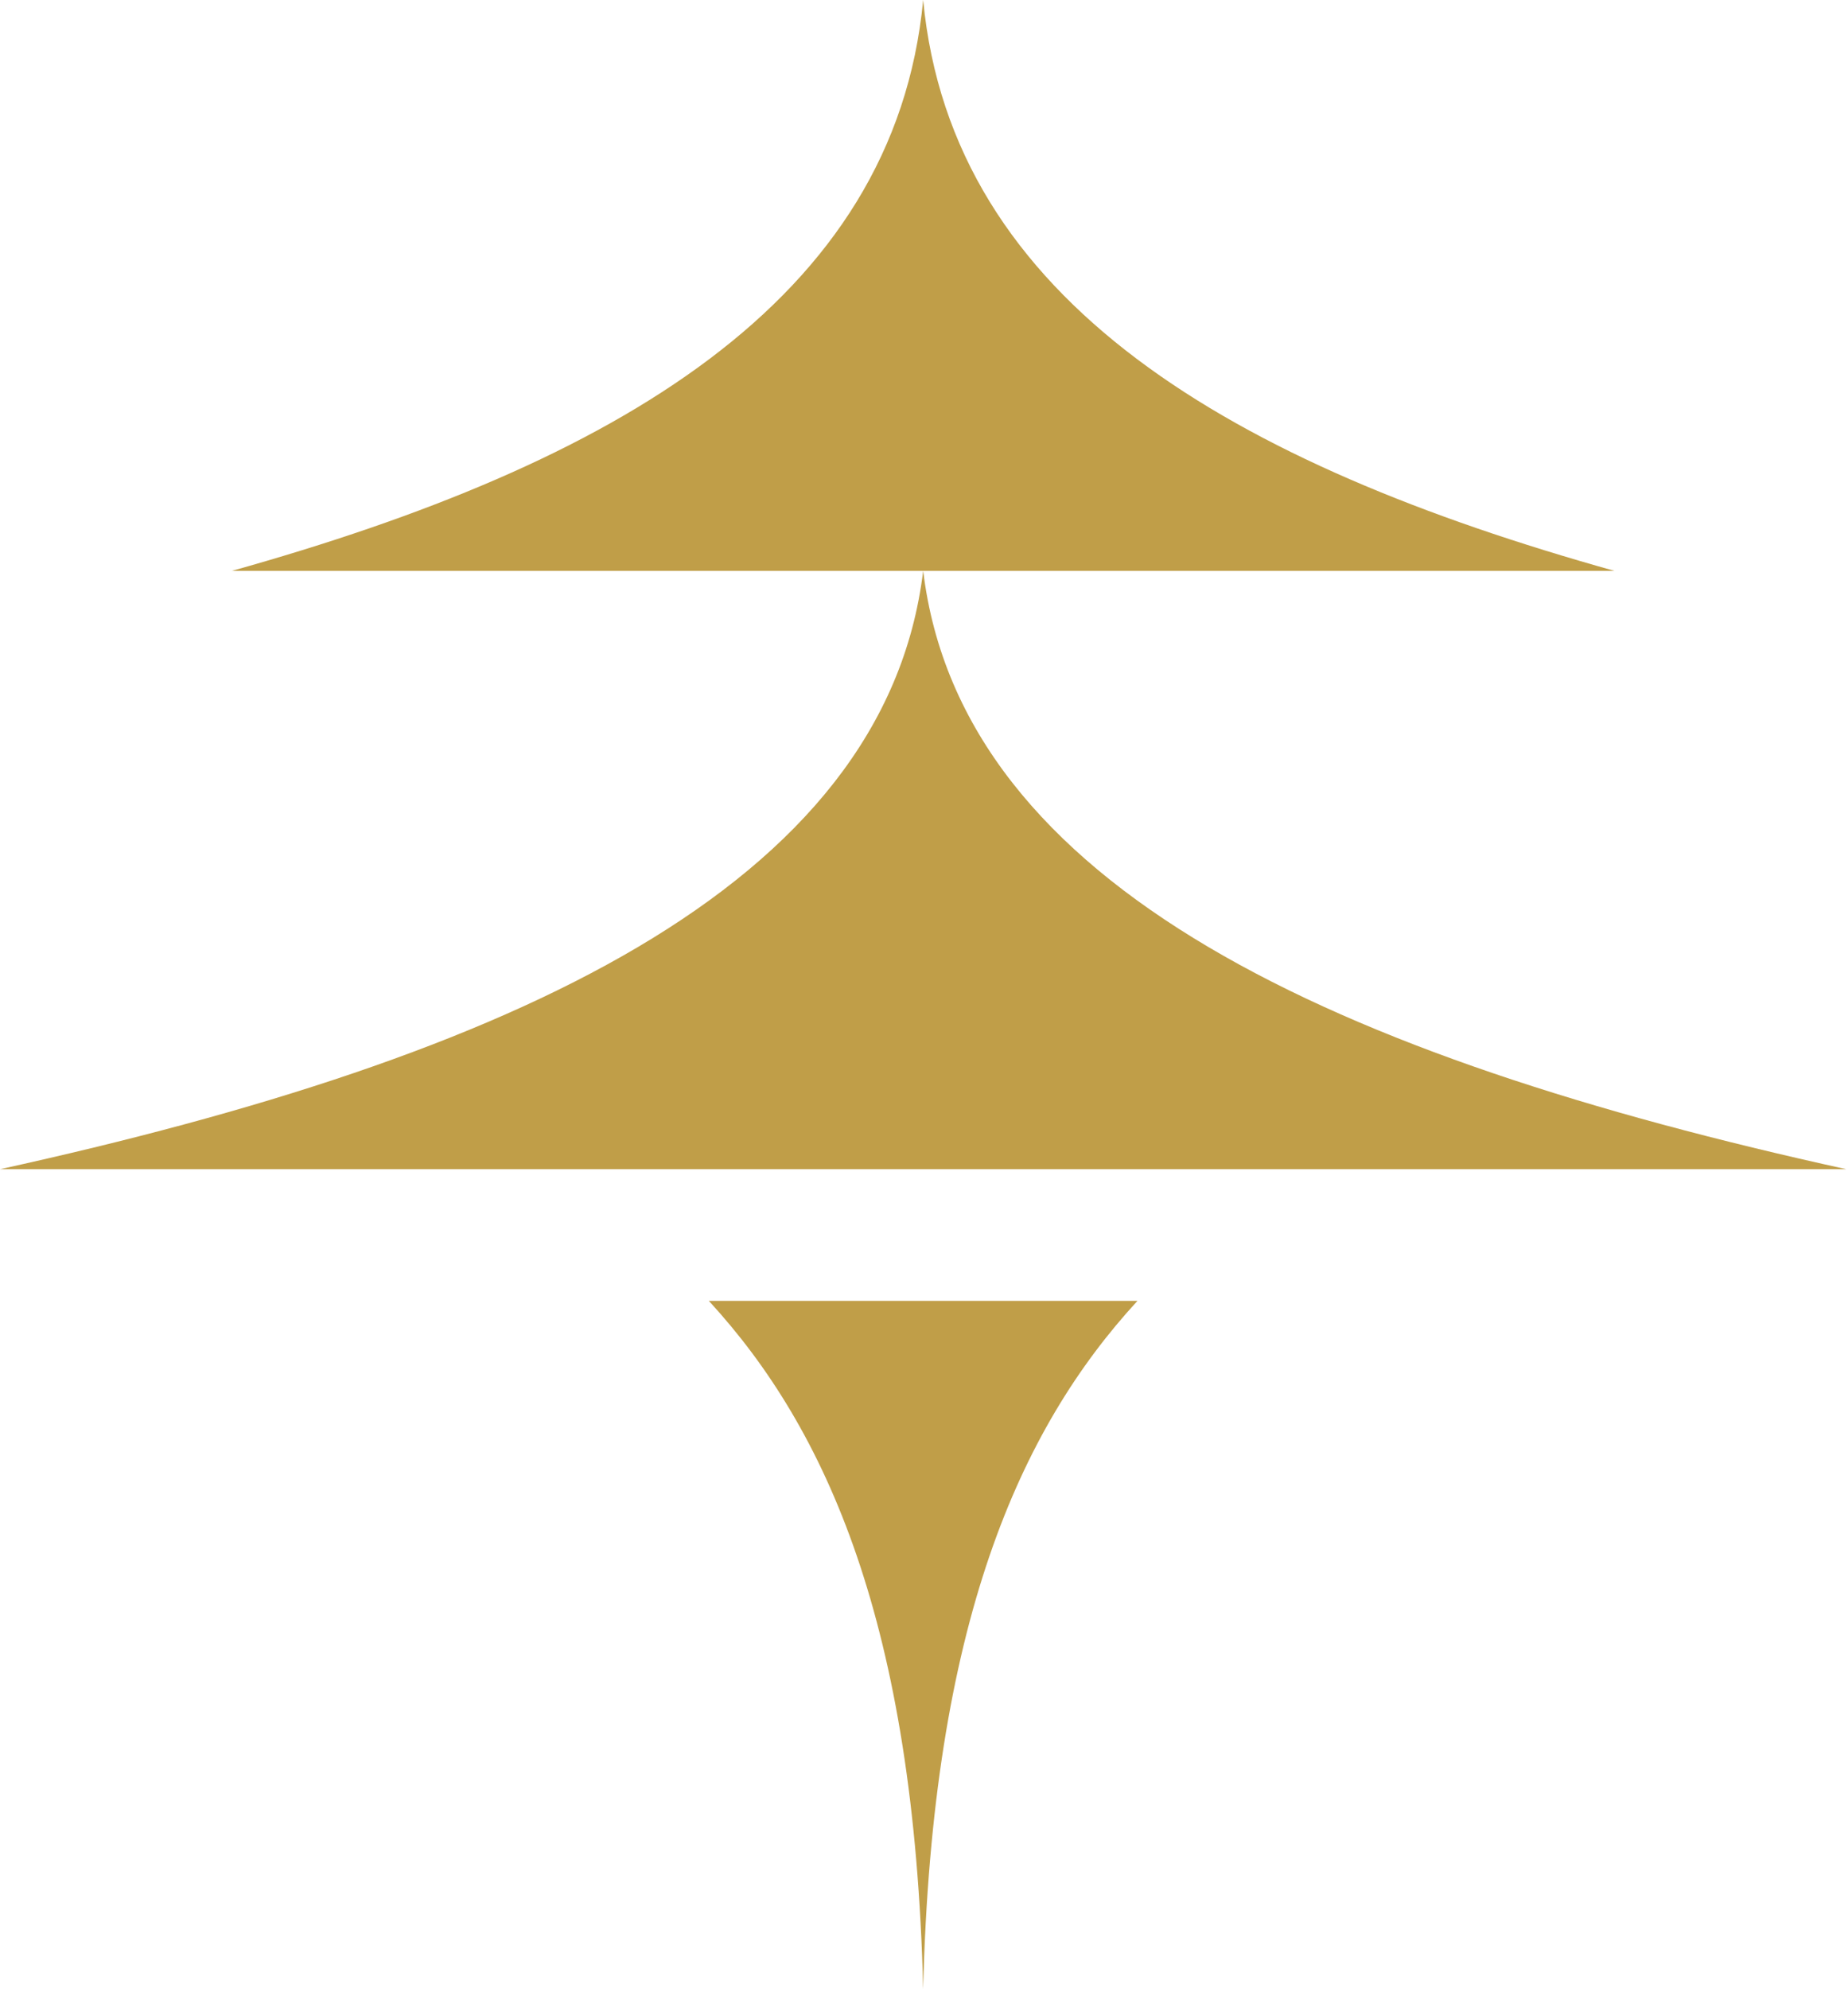 <svg width="580" height="624" viewBox="0 0 580 624" fill="none" xmlns="http://www.w3.org/2000/svg">
<path d="M289.737 0C280.696 94.945 192.275 145.69 72.758 179.123L506.709 179.123C387.199 145.69 298.778 94.945 289.737 0Z" fill="#C09E48"/>
<path d="M289.737 624C292.538 509.593 319.952 448.448 357.004 408.158H222.463C259.514 448.448 286.929 509.593 289.73 624H289.737Z" fill="#C09E48"/>
<path d="M289.737 179.123C277.666 278.63 159.591 331.815 0 366.856H579.481C419.89 331.815 301.815 278.63 289.744 179.123H289.737Z" fill="#C09E48"/>
</svg>
